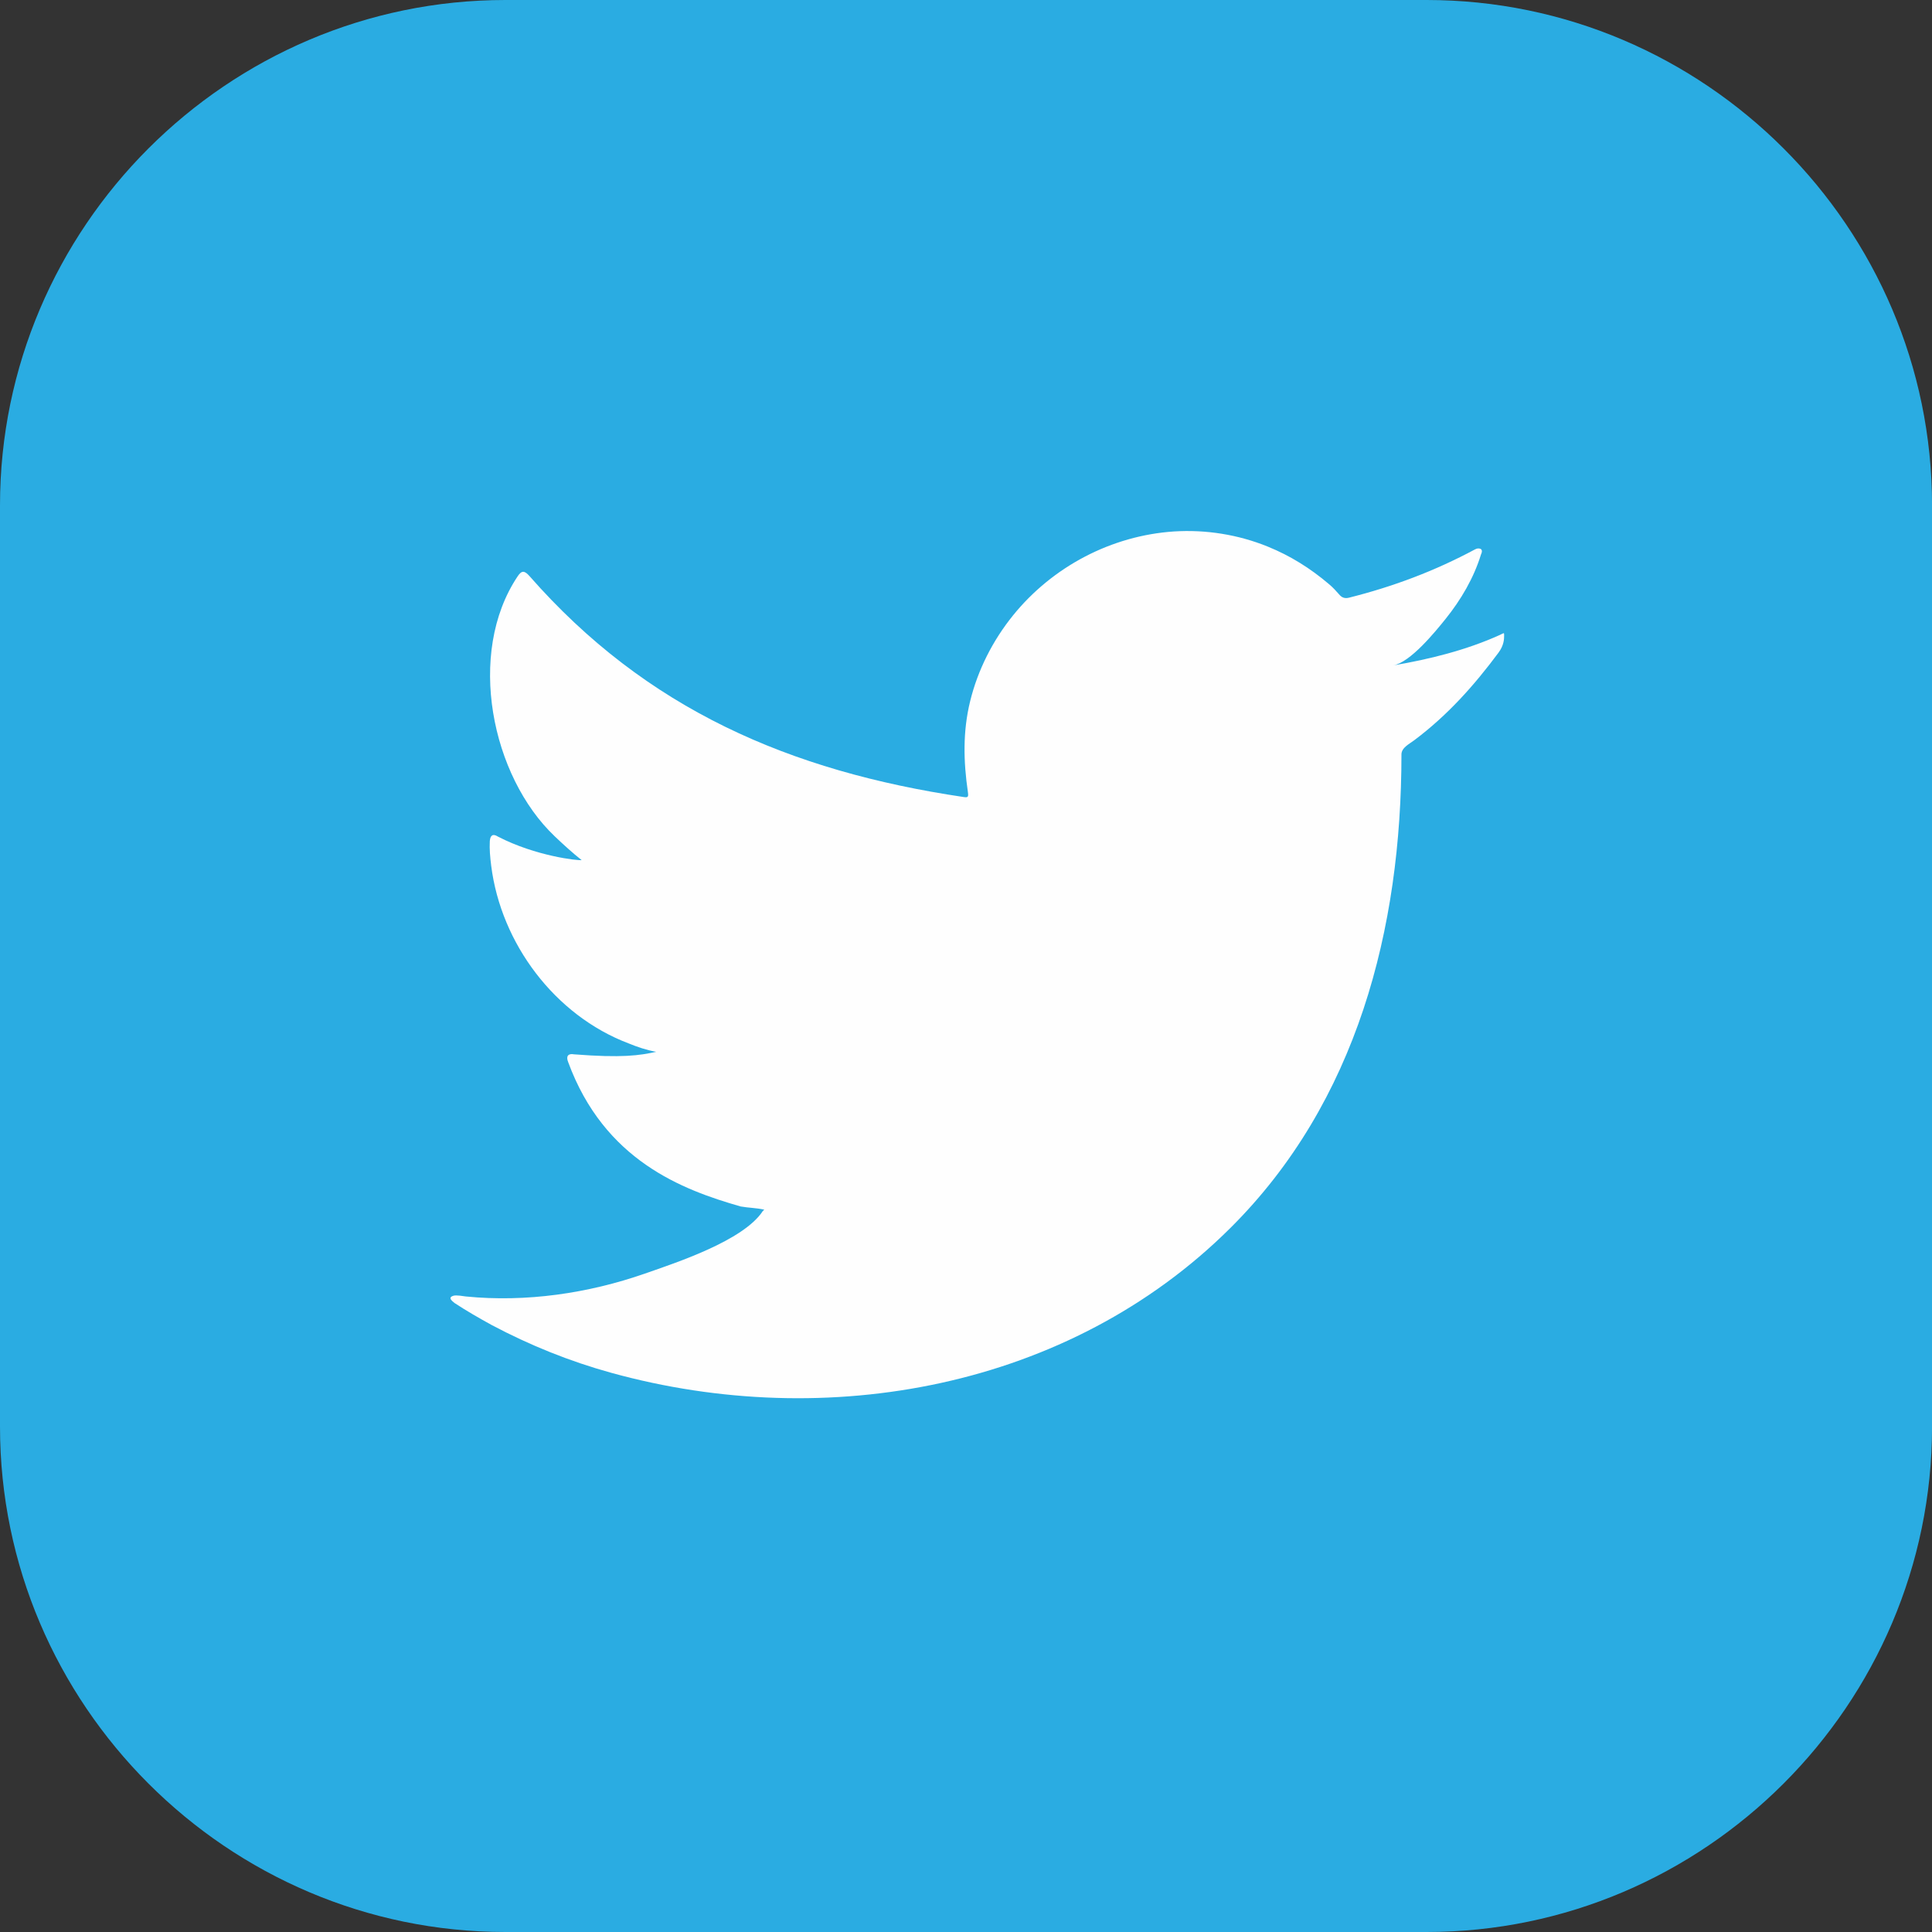 <?xml version="1.0" encoding="UTF-8"?>
<svg width="36px" height="36px" viewBox="0 0 36 36" version="1.1" xmlns="http://www.w3.org/2000/svg" xmlns:xlink="http://www.w3.org/1999/xlink">
    <rect x="0" y="0" width="36" height="36" fill="#333333" stroke="none"/>
    <title>Twitter</title>
    <g id="Page-1" stroke="none" stroke-width="1" fill="none" fill-rule="evenodd">
        <g id="0_Homepage" transform="translate(-1080, -7172)">
            <g id="Group-17" transform="translate(0, 6485)">
                <g id="Group-48" transform="translate(0, 465)">
                    <g id="Twitter" transform="translate(1080, 222)">
                        <path d="M0,26.583 L0,9.417 C0,4.237 4.237,0 9.417,0 L26.583,0 C31.763,0 36.001,4.237 36.001,9.417 L36.001,26.583 C36.001,31.763 31.763,36 26.583,36 L9.417,36 C4.237,36 0,31.763 0,26.583" id="Fill-1" fill="#2AACE2"></path>
                        <path d="M27.946,11.832 C27.323,12.114 26.633,12.285 25.96,12.399 C26.28,12.344 26.748,11.767 26.936,11.533 C27.223,11.176 27.462,10.77 27.596,10.332 C27.613,10.297 27.626,10.254 27.591,10.228 C27.548,10.211 27.52,10.22 27.485,10.237 C26.736,10.639 25.959,10.931 25.132,11.138 C25.064,11.154 25.013,11.138 24.97,11.095 C24.901,11.017 24.837,10.945 24.763,10.884 C24.416,10.589 24.044,10.356 23.623,10.185 C23.072,9.961 22.469,9.865 21.875,9.903 C21.297,9.941 20.729,10.104 20.216,10.372 C19.701,10.641 19.242,11.015 18.878,11.465 C18.5,11.932 18.22,12.482 18.077,13.067 C17.939,13.63 17.952,14.187 18.035,14.757 C18.048,14.851 18.039,14.864 17.954,14.851 C14.721,14.371 12.041,13.214 9.866,10.734 C9.771,10.627 9.719,10.627 9.643,10.743 C8.69,12.17 9.152,14.462 10.341,15.588 C10.5,15.739 10.664,15.889 10.838,16.027 C10.774,16.039 9.983,15.954 9.277,15.588 C9.184,15.529 9.136,15.564 9.127,15.671 C9.119,15.825 9.132,15.966 9.153,16.134 C9.336,17.58 10.337,18.919 11.71,19.441 C11.873,19.508 12.052,19.569 12.228,19.599 C11.916,19.667 11.593,19.716 10.697,19.646 C10.586,19.625 10.543,19.681 10.586,19.788 C11.259,21.623 12.713,22.17 13.802,22.481 C13.948,22.507 14.093,22.507 14.24,22.54 C14.231,22.554 14.223,22.554 14.214,22.566 C13.853,23.118 12.601,23.527 12.018,23.731 C10.957,24.101 9.802,24.269 8.682,24.158 C8.502,24.131 8.465,24.133 8.416,24.158 C8.366,24.188 8.409,24.231 8.467,24.278 C8.695,24.428 8.927,24.561 9.162,24.69 C9.873,25.067 10.616,25.367 11.392,25.581 C15.4,26.688 19.914,25.876 22.923,22.885 C25.287,20.537 26.114,17.3 26.114,14.058 C26.114,13.931 26.264,13.861 26.353,13.793 C26.968,13.332 27.464,12.779 27.922,12.162 C28.026,12.023 28.027,11.9 28.027,11.85 L28.027,11.832 C28.027,11.781 28.026,11.795 27.946,11.832" id="Fill-3" fill="#FEFEFE"></path>
                    </g>
                </g>
            </g>
        </g>
    </g>
</svg>